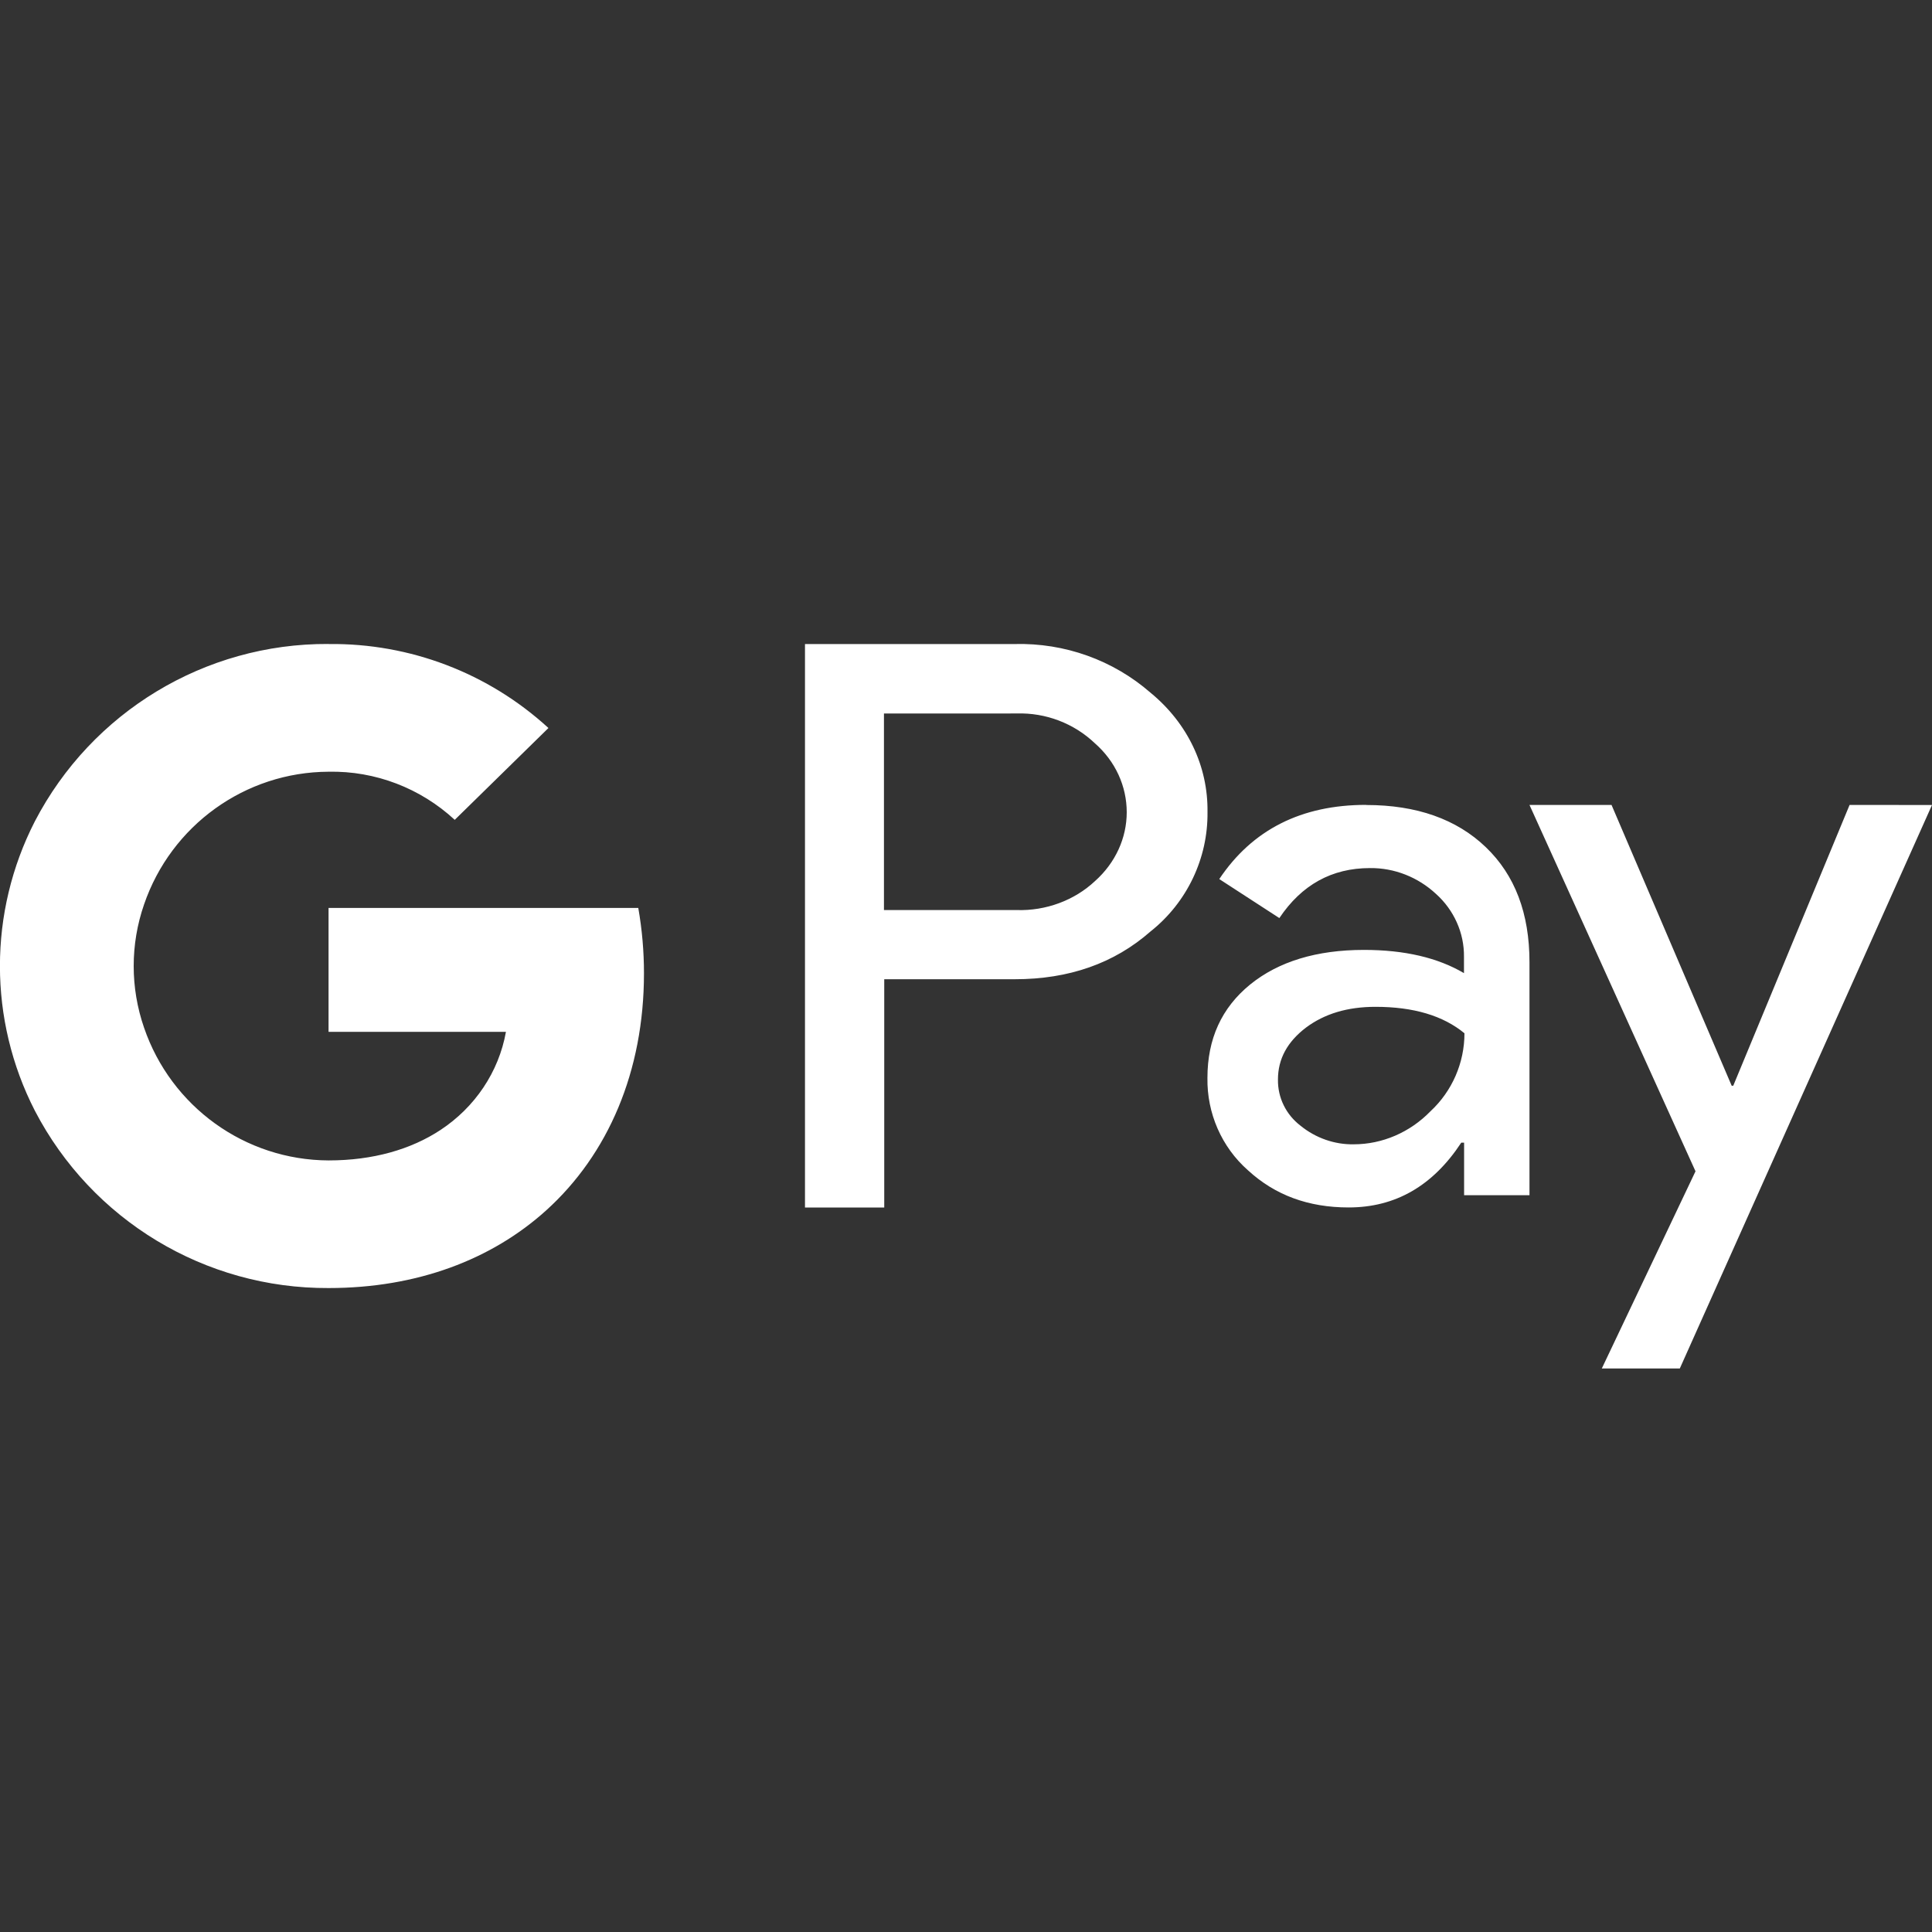 <svg width="120" height="120" viewBox="0 0 120 120" fill="none" xmlns="http://www.w3.org/2000/svg">
<rect x="0" y="0" width="120" height="120" fill="#333333" stroke="none"/>
<g clip-path="url(#clip0_5181_96)">
<path d="M120 50L104.336 84.998H99.491L105.311 72.751L94.999 49.996H100.095L107.558 67.437H107.655L114.881 49.996L120 50ZM54.922 60.822V75.001H49.999V40.002H63.026C66.131 39.923 69.139 41 71.464 43.028C73.77 44.922 75.037 47.6 75 50.431C75.037 53.303 73.729 56.056 71.464 57.852C69.199 59.843 66.386 60.822 63.026 60.822H54.922ZM54.904 44.318V56.525H63.146C64.961 56.585 66.739 55.921 68.01 54.728C69.281 53.596 69.983 52.051 69.983 50.45C69.983 48.83 69.278 47.285 68.01 46.171C66.701 44.922 64.942 44.258 63.146 44.315L54.904 44.318ZM84.862 50C87.986 50 90.469 50.877 92.284 52.617C94.099 54.357 94.999 56.738 94.999 59.765V74.236H90.938V70.973H90.761C89.002 73.651 86.677 74.997 83.767 74.997C81.266 74.997 79.196 74.236 77.516 72.691C75.874 71.247 74.959 69.136 74.996 66.95C74.996 64.527 75.874 62.596 77.651 61.148C79.41 59.723 81.772 59 84.72 59C87.24 59 89.31 59.487 90.93 60.443V59.427C90.949 57.942 90.304 56.517 89.19 55.52C88.076 54.485 86.61 53.9 85.088 53.918C82.725 53.918 80.85 54.953 79.463 57.023L75.731 54.601C77.782 51.533 80.828 49.992 84.851 49.992L84.862 50ZM79.376 67.051C79.358 68.183 79.882 69.237 80.782 69.923C81.72 70.685 82.894 71.097 84.082 71.075C85.86 71.075 87.578 70.332 88.849 69.023C90.195 67.775 90.96 66.016 90.96 64.178C89.632 63.083 87.795 62.536 85.433 62.536C83.692 62.536 82.267 62.967 81.116 63.826C79.965 64.703 79.376 65.765 79.376 67.051ZM20.411 40.002C25.451 39.942 30.334 41.798 34.065 45.218L28.245 50.922C26.115 48.95 23.302 47.873 20.411 47.933C15.217 47.952 10.627 51.275 8.948 56.176C8.089 58.655 8.089 61.351 8.948 63.833C10.627 68.735 15.217 72.057 20.411 72.076C23.164 72.076 25.53 71.393 27.364 70.182C29.494 68.776 30.979 66.59 31.425 64.088H20.407V56.393H39.645C39.881 57.74 39.998 59.09 39.998 60.455C39.998 66.548 37.77 71.705 33.922 75.181C30.544 78.23 25.916 80.003 20.407 80.003C12.731 80.041 5.7 75.785 2.164 68.986C-0.727 63.342 -0.727 56.663 2.164 51.016C5.7 44.217 12.731 39.961 20.385 39.998L20.411 40.002Z" fill="white"/>
</g>
<defs>
<clipPath id="clip0_5181_96">
<rect width="120" height="120" fill="white"/>
</clipPath>
</defs>
</svg>
